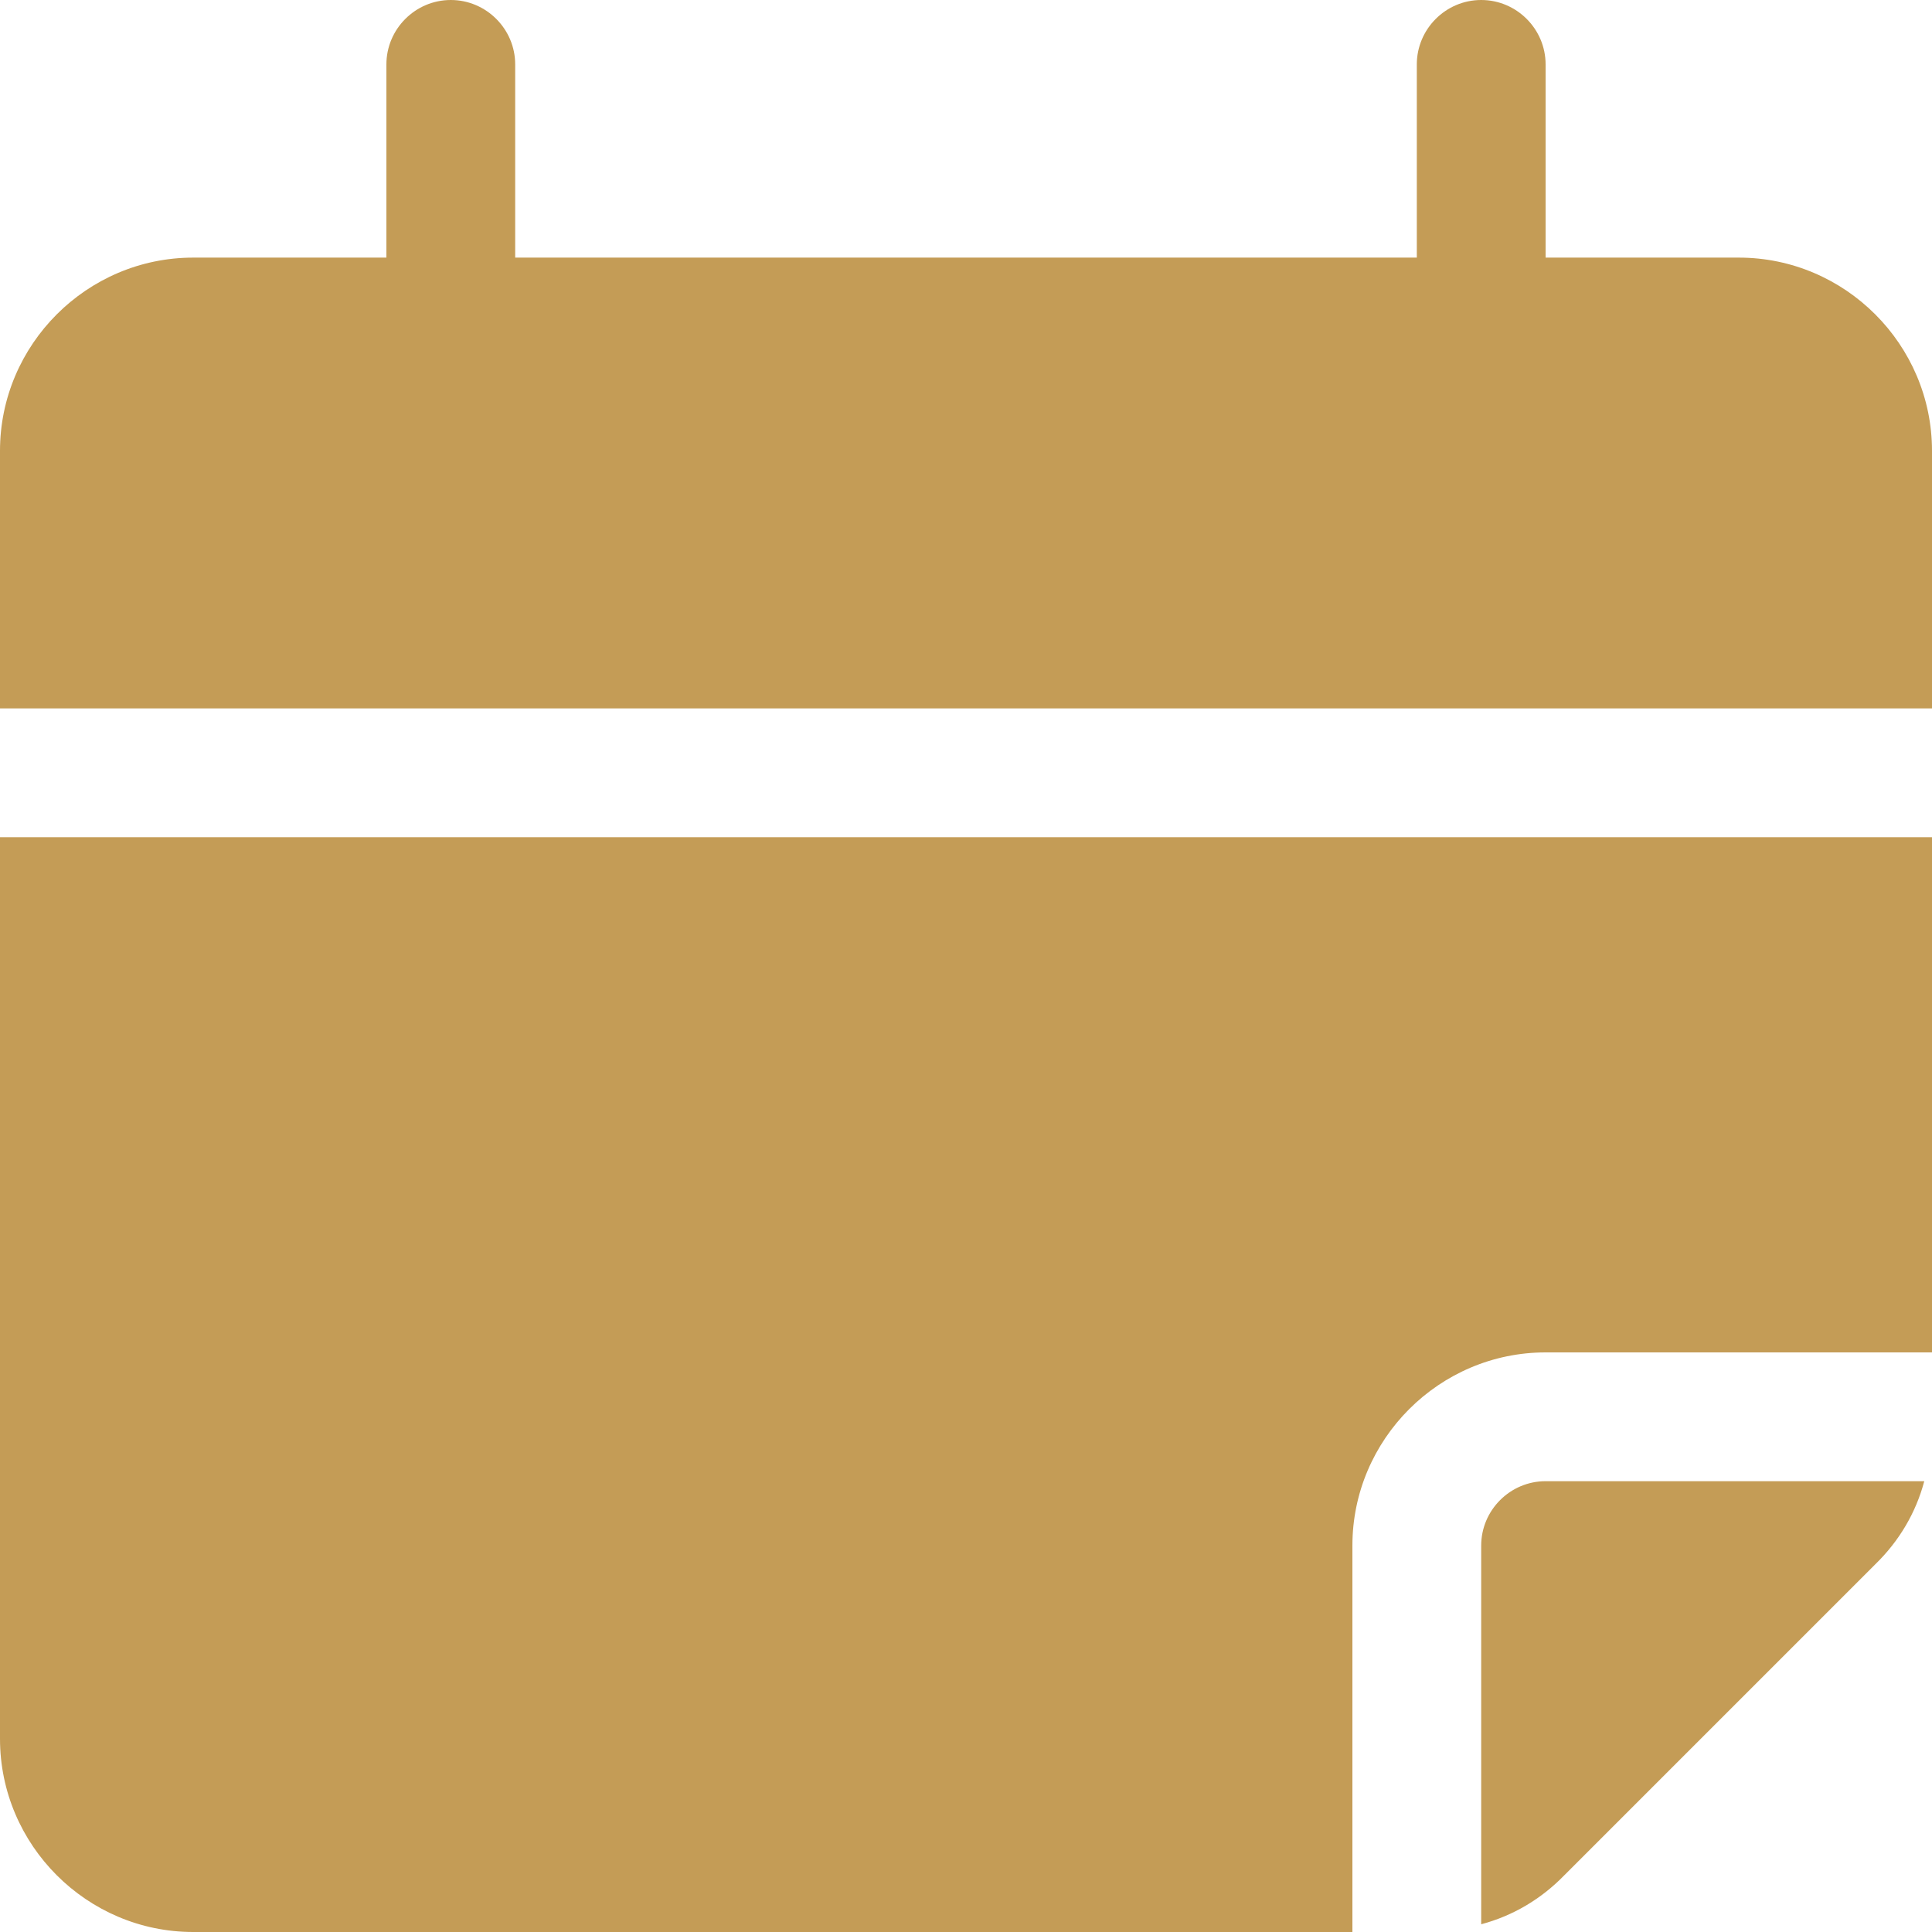 <svg width="56" height="56" viewBox="0 0 56 56" fill="none" xmlns="http://www.w3.org/2000/svg">
<path d="M44.8 42.933H55.776C55.533 43.848 55.048 44.669 54.357 45.341L45.341 54.357C44.669 55.048 43.848 55.533 42.933 55.776V44.8C42.933 43.773 43.773 42.933 44.8 42.933ZM0 50.4C0 53.48 2.52 56 5.6 56H39.2V44.8C39.2 41.72 41.72 39.2 44.8 39.2H56V24.267H0V50.4ZM50.4 7.467H44.8V1.867C44.8 0.84 43.96 0 42.933 0C41.907 0 41.067 0.84 41.067 1.867V7.467H14.933V1.867C14.933 0.84 14.093 0 13.067 0C12.04 0 11.2 0.84 11.2 1.867V7.467H5.6C2.52 7.467 0 9.987 0 13.067V20.533H56V13.067C56 9.987 53.48 7.467 50.4 7.467Z" fill="#C49C56"/>
</svg>
